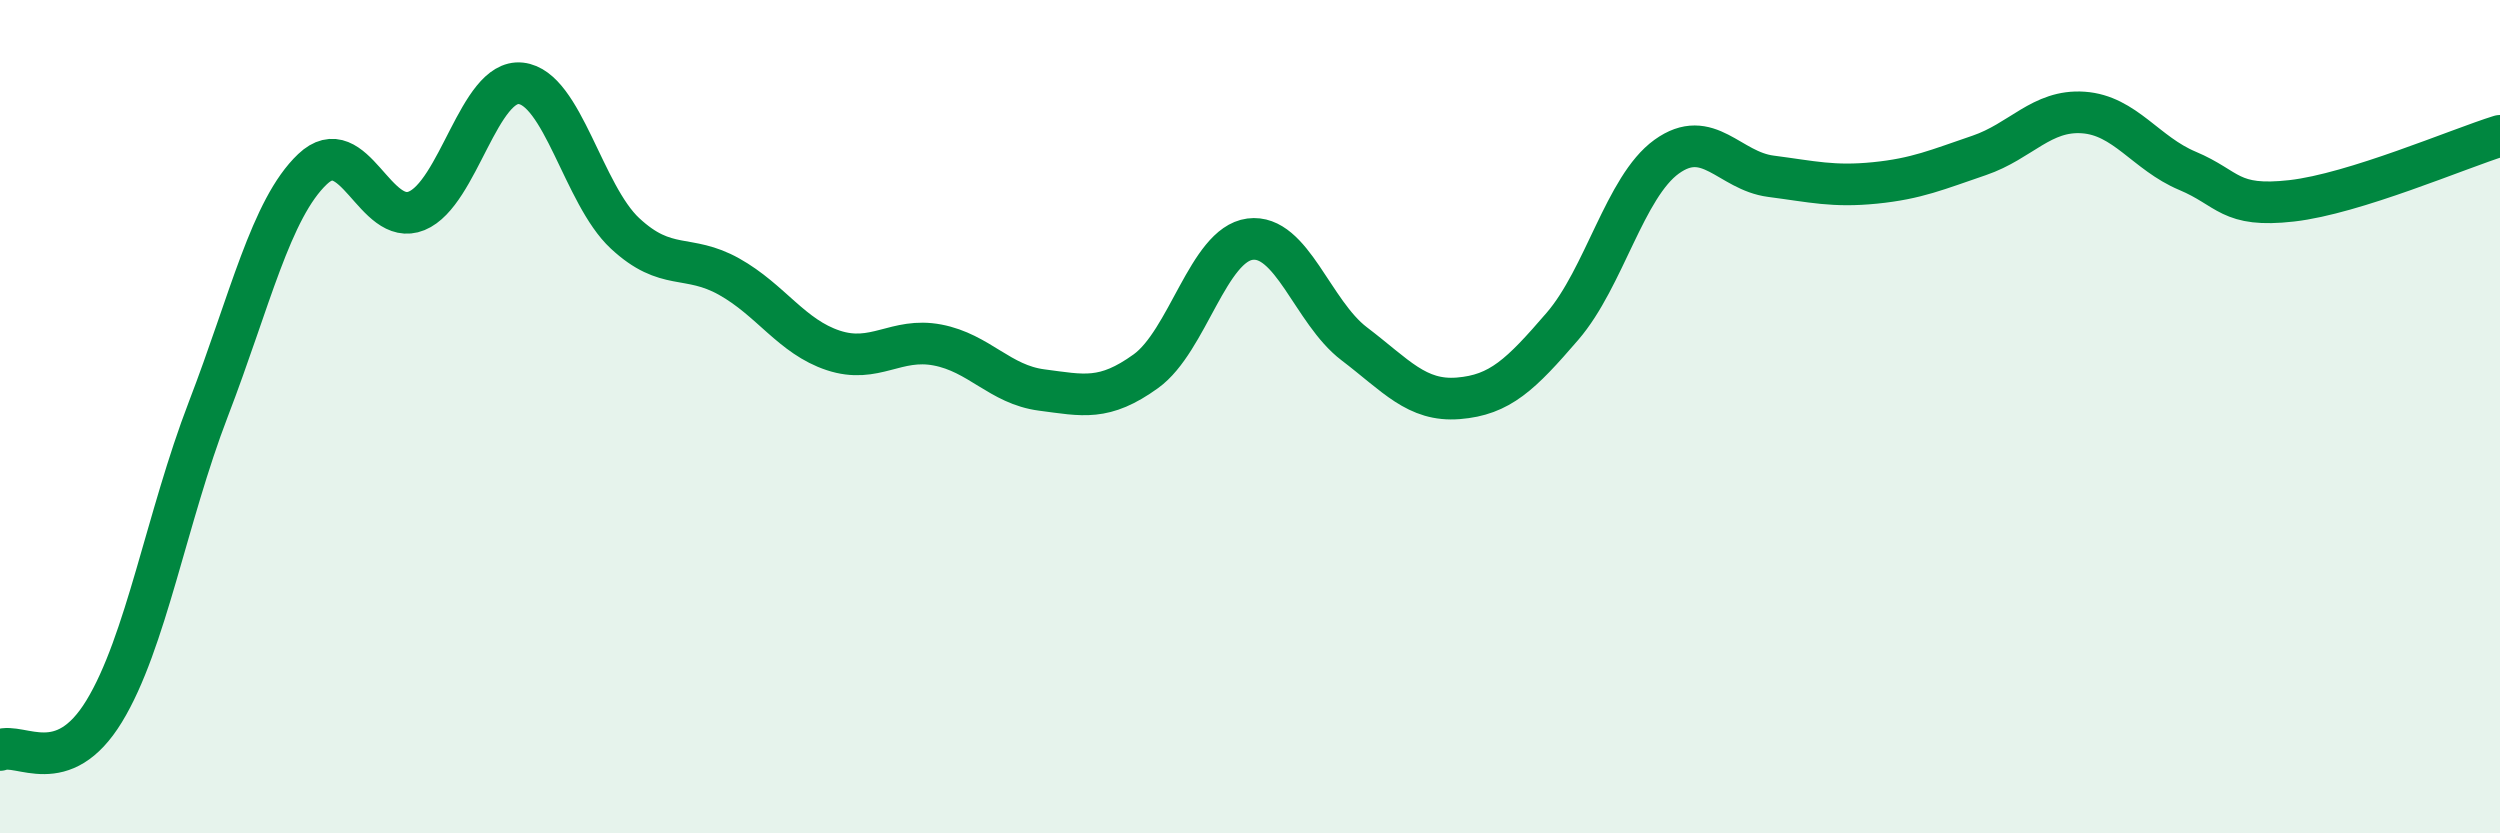 
    <svg width="60" height="20" viewBox="0 0 60 20" xmlns="http://www.w3.org/2000/svg">
      <path
        d="M 0,18 C 0.5,17.81 1.5,18.71 2.5,17.07 C 3.5,15.43 4,12.42 5,9.82 C 6,7.22 6.5,5.01 7.5,4.06 C 8.5,3.11 9,5.47 10,5.06 C 11,4.65 11.5,1.89 12.5,2 C 13.5,2.11 14,4.67 15,5.6 C 16,6.53 16.5,6.08 17.5,6.64 C 18.5,7.2 19,8.08 20,8.41 C 21,8.74 21.5,8.09 22.5,8.28 C 23.5,8.47 24,9.23 25,9.36 C 26,9.49 26.5,9.63 27.5,8.91 C 28.5,8.19 29,5.87 30,5.74 C 31,5.61 31.5,7.49 32.5,8.25 C 33.5,9.01 34,9.64 35,9.56 C 36,9.48 36.5,8.99 37.5,7.83 C 38.5,6.67 39,4.48 40,3.76 C 41,3.04 41.5,4.1 42.5,4.23 C 43.5,4.36 44,4.49 45,4.39 C 46,4.29 46.5,4.07 47.5,3.73 C 48.5,3.39 49,2.63 50,2.7 C 51,2.77 51.5,3.68 52.5,4.1 C 53.5,4.52 53.5,4.99 55,4.82 C 56.5,4.65 59,3.57 60,3.26L60 20L0 20Z"
        fill="#008740"
        opacity="0.1"
        stroke-linecap="round"
        stroke-linejoin="round"
      />
      <path
        d="M 0,18 C 0.5,17.81 1.5,18.71 2.5,17.07 C 3.5,15.43 4,12.42 5,9.82 C 6,7.22 6.5,5.01 7.5,4.06 C 8.5,3.11 9,5.47 10,5.06 C 11,4.65 11.5,1.89 12.5,2 C 13.5,2.11 14,4.67 15,5.6 C 16,6.53 16.5,6.08 17.5,6.64 C 18.5,7.2 19,8.08 20,8.41 C 21,8.74 21.5,8.09 22.5,8.28 C 23.5,8.47 24,9.23 25,9.36 C 26,9.49 26.5,9.63 27.5,8.91 C 28.5,8.19 29,5.87 30,5.74 C 31,5.61 31.5,7.49 32.5,8.25 C 33.5,9.01 34,9.64 35,9.56 C 36,9.48 36.5,8.99 37.5,7.83 C 38.5,6.67 39,4.48 40,3.76 C 41,3.04 41.5,4.1 42.5,4.23 C 43.5,4.36 44,4.49 45,4.39 C 46,4.29 46.5,4.07 47.5,3.73 C 48.5,3.39 49,2.63 50,2.7 C 51,2.77 51.5,3.68 52.5,4.1 C 53.5,4.52 53.5,4.99 55,4.82 C 56.5,4.65 59,3.57 60,3.26"
        stroke="#008740"
        stroke-width="1"
        fill="none"
        stroke-linecap="round"
        stroke-linejoin="round"
      />
    </svg>
  